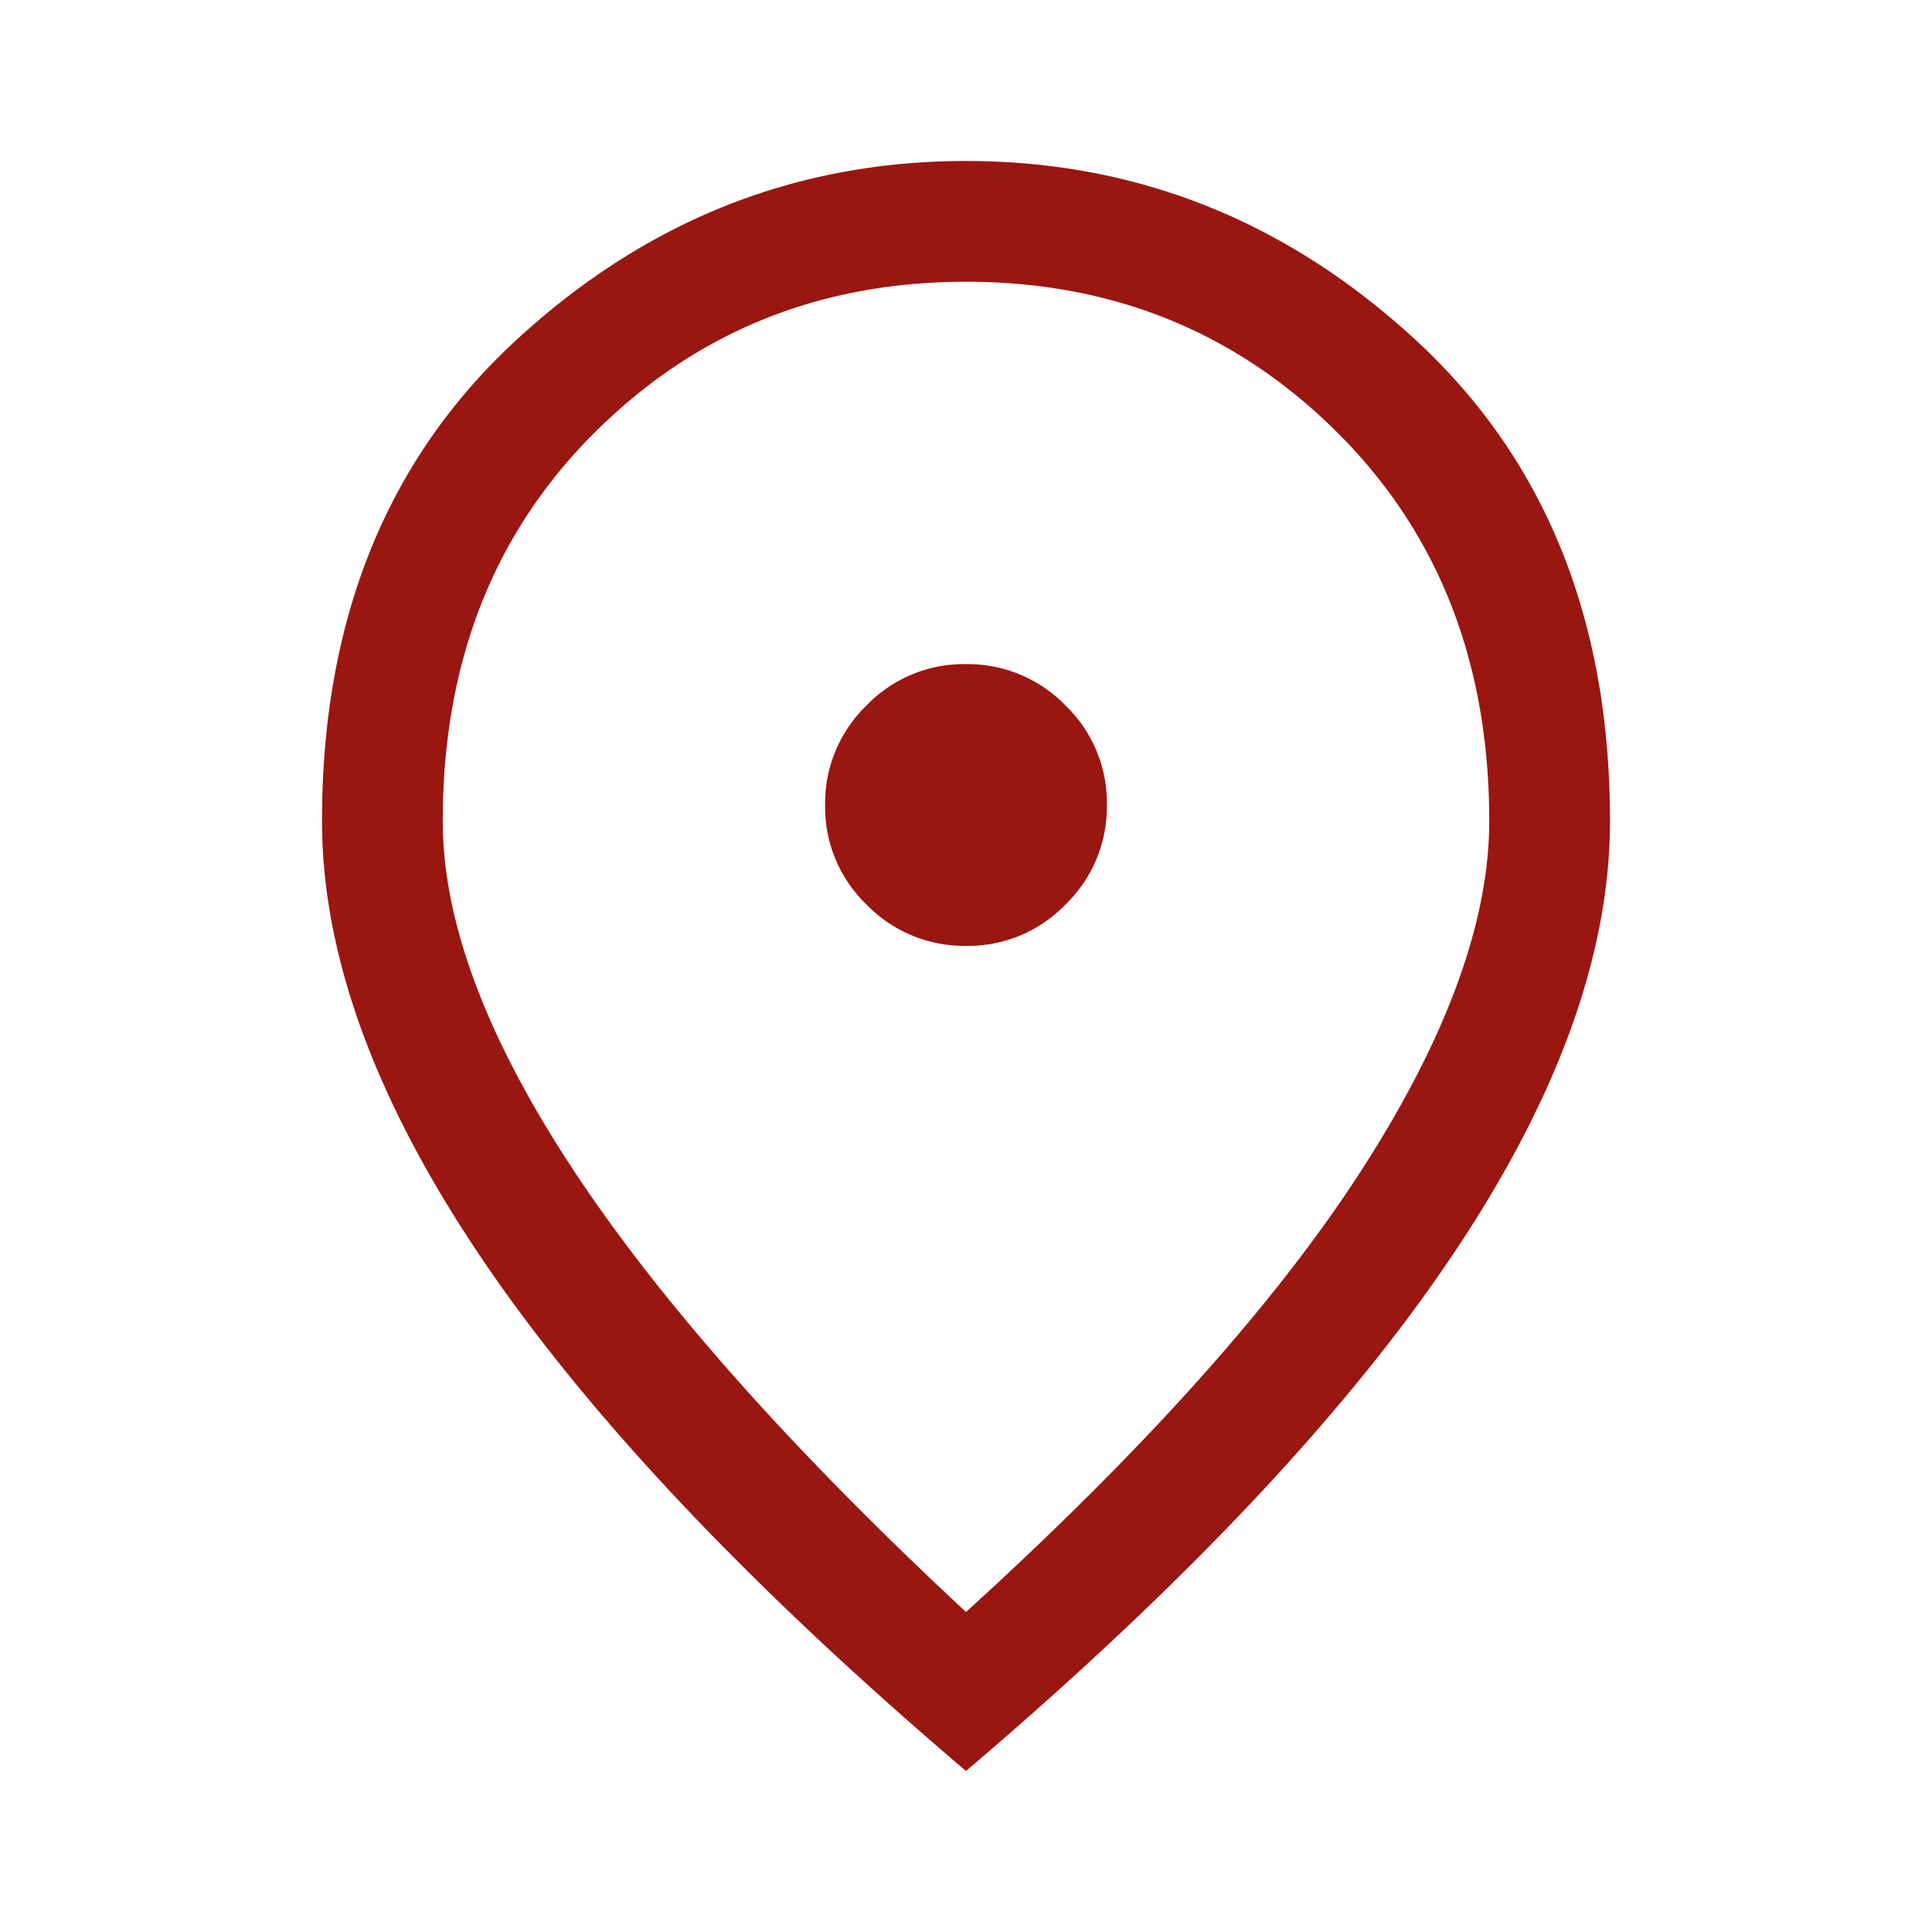 <svg width="48" height="48" fill="none" xmlns="http://www.w3.org/2000/svg"><path d="M24.004 23.5a3.36 3.36 0 0 0 2.471-1.03 3.382 3.382 0 0 0 1.025-2.474 3.36 3.36 0 0 0-1.03-2.471 3.382 3.382 0 0 0-2.474-1.025 3.36 3.36 0 0 0-2.471 1.03 3.382 3.382 0 0 0-1.025 2.474 3.36 3.36 0 0 0 1.03 2.471 3.382 3.382 0 0 0 2.474 1.025ZM24 40.05c4.433-4.033 7.708-7.692 9.825-10.975C35.942 25.792 37 22.9 37 20.4c0-3.926-1.255-7.141-3.765-9.645C30.725 8.252 27.647 7 24 7c-3.647 0-6.726 1.252-9.235 3.755C12.255 13.26 11 16.474 11 20.4c0 2.5 1.083 5.392 3.25 8.675 2.167 3.283 5.417 6.942 9.75 10.975ZM24 44c-5.367-4.567-9.375-8.808-12.025-12.725C9.325 27.358 8 23.733 8 20.4c0-5 1.608-8.983 4.825-11.95C16.042 5.483 19.767 4 24 4c4.233 0 7.958 1.483 11.175 4.45C38.392 11.417 40 15.4 40 20.4c0 3.333-1.325 6.958-3.975 10.875C33.375 35.192 29.367 39.433 24 44Z" fill="#9A1611"/></svg>